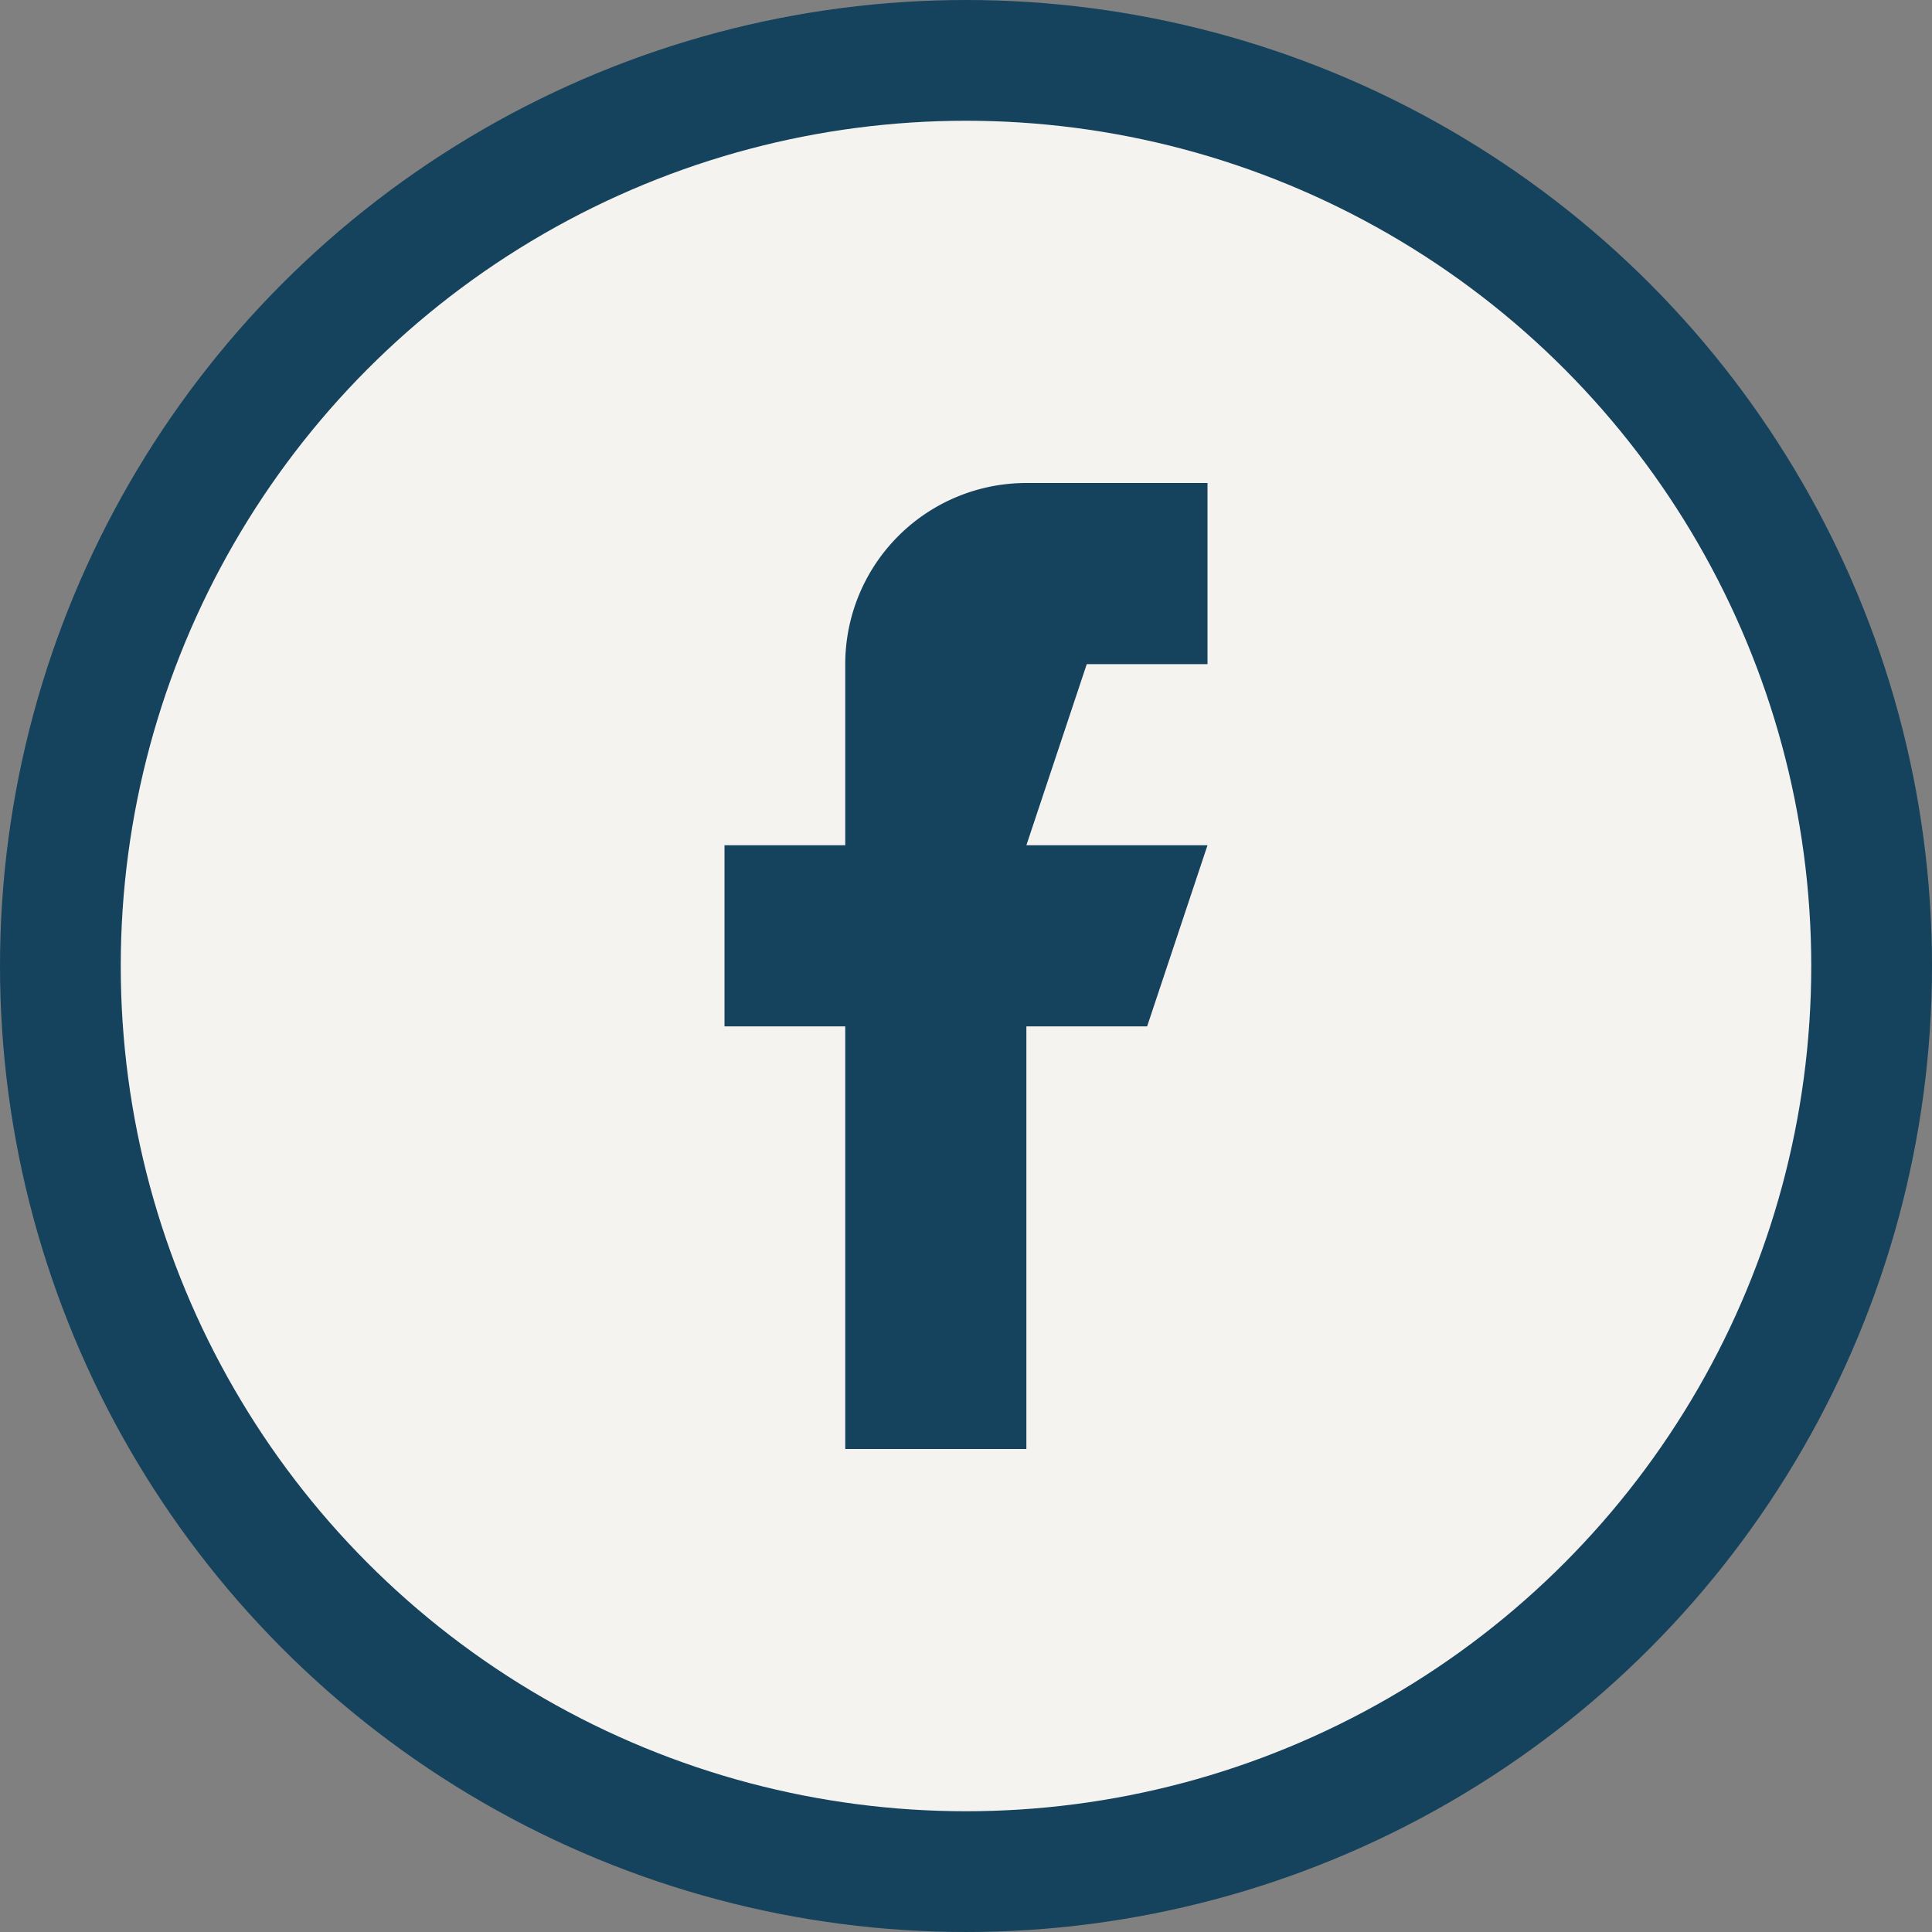 <?xml version="1.0" encoding="UTF-8"?>
<svg xmlns="http://www.w3.org/2000/svg" width="32" height="32" viewBox="0 0 32 32"><rect x="0" y="0" width="32" height="32" fill="#808080" stroke="none"/><circle cx="16" cy="16" r="15" fill="#F5F3F0" stroke="#15425C" stroke-width="2"/><path d="M18 11h2v-3h-3a3 3 0 0 0-3 3v3h-2v3h2v7h3v-7h2l1-3h-3z" fill="#15425C"/></svg>